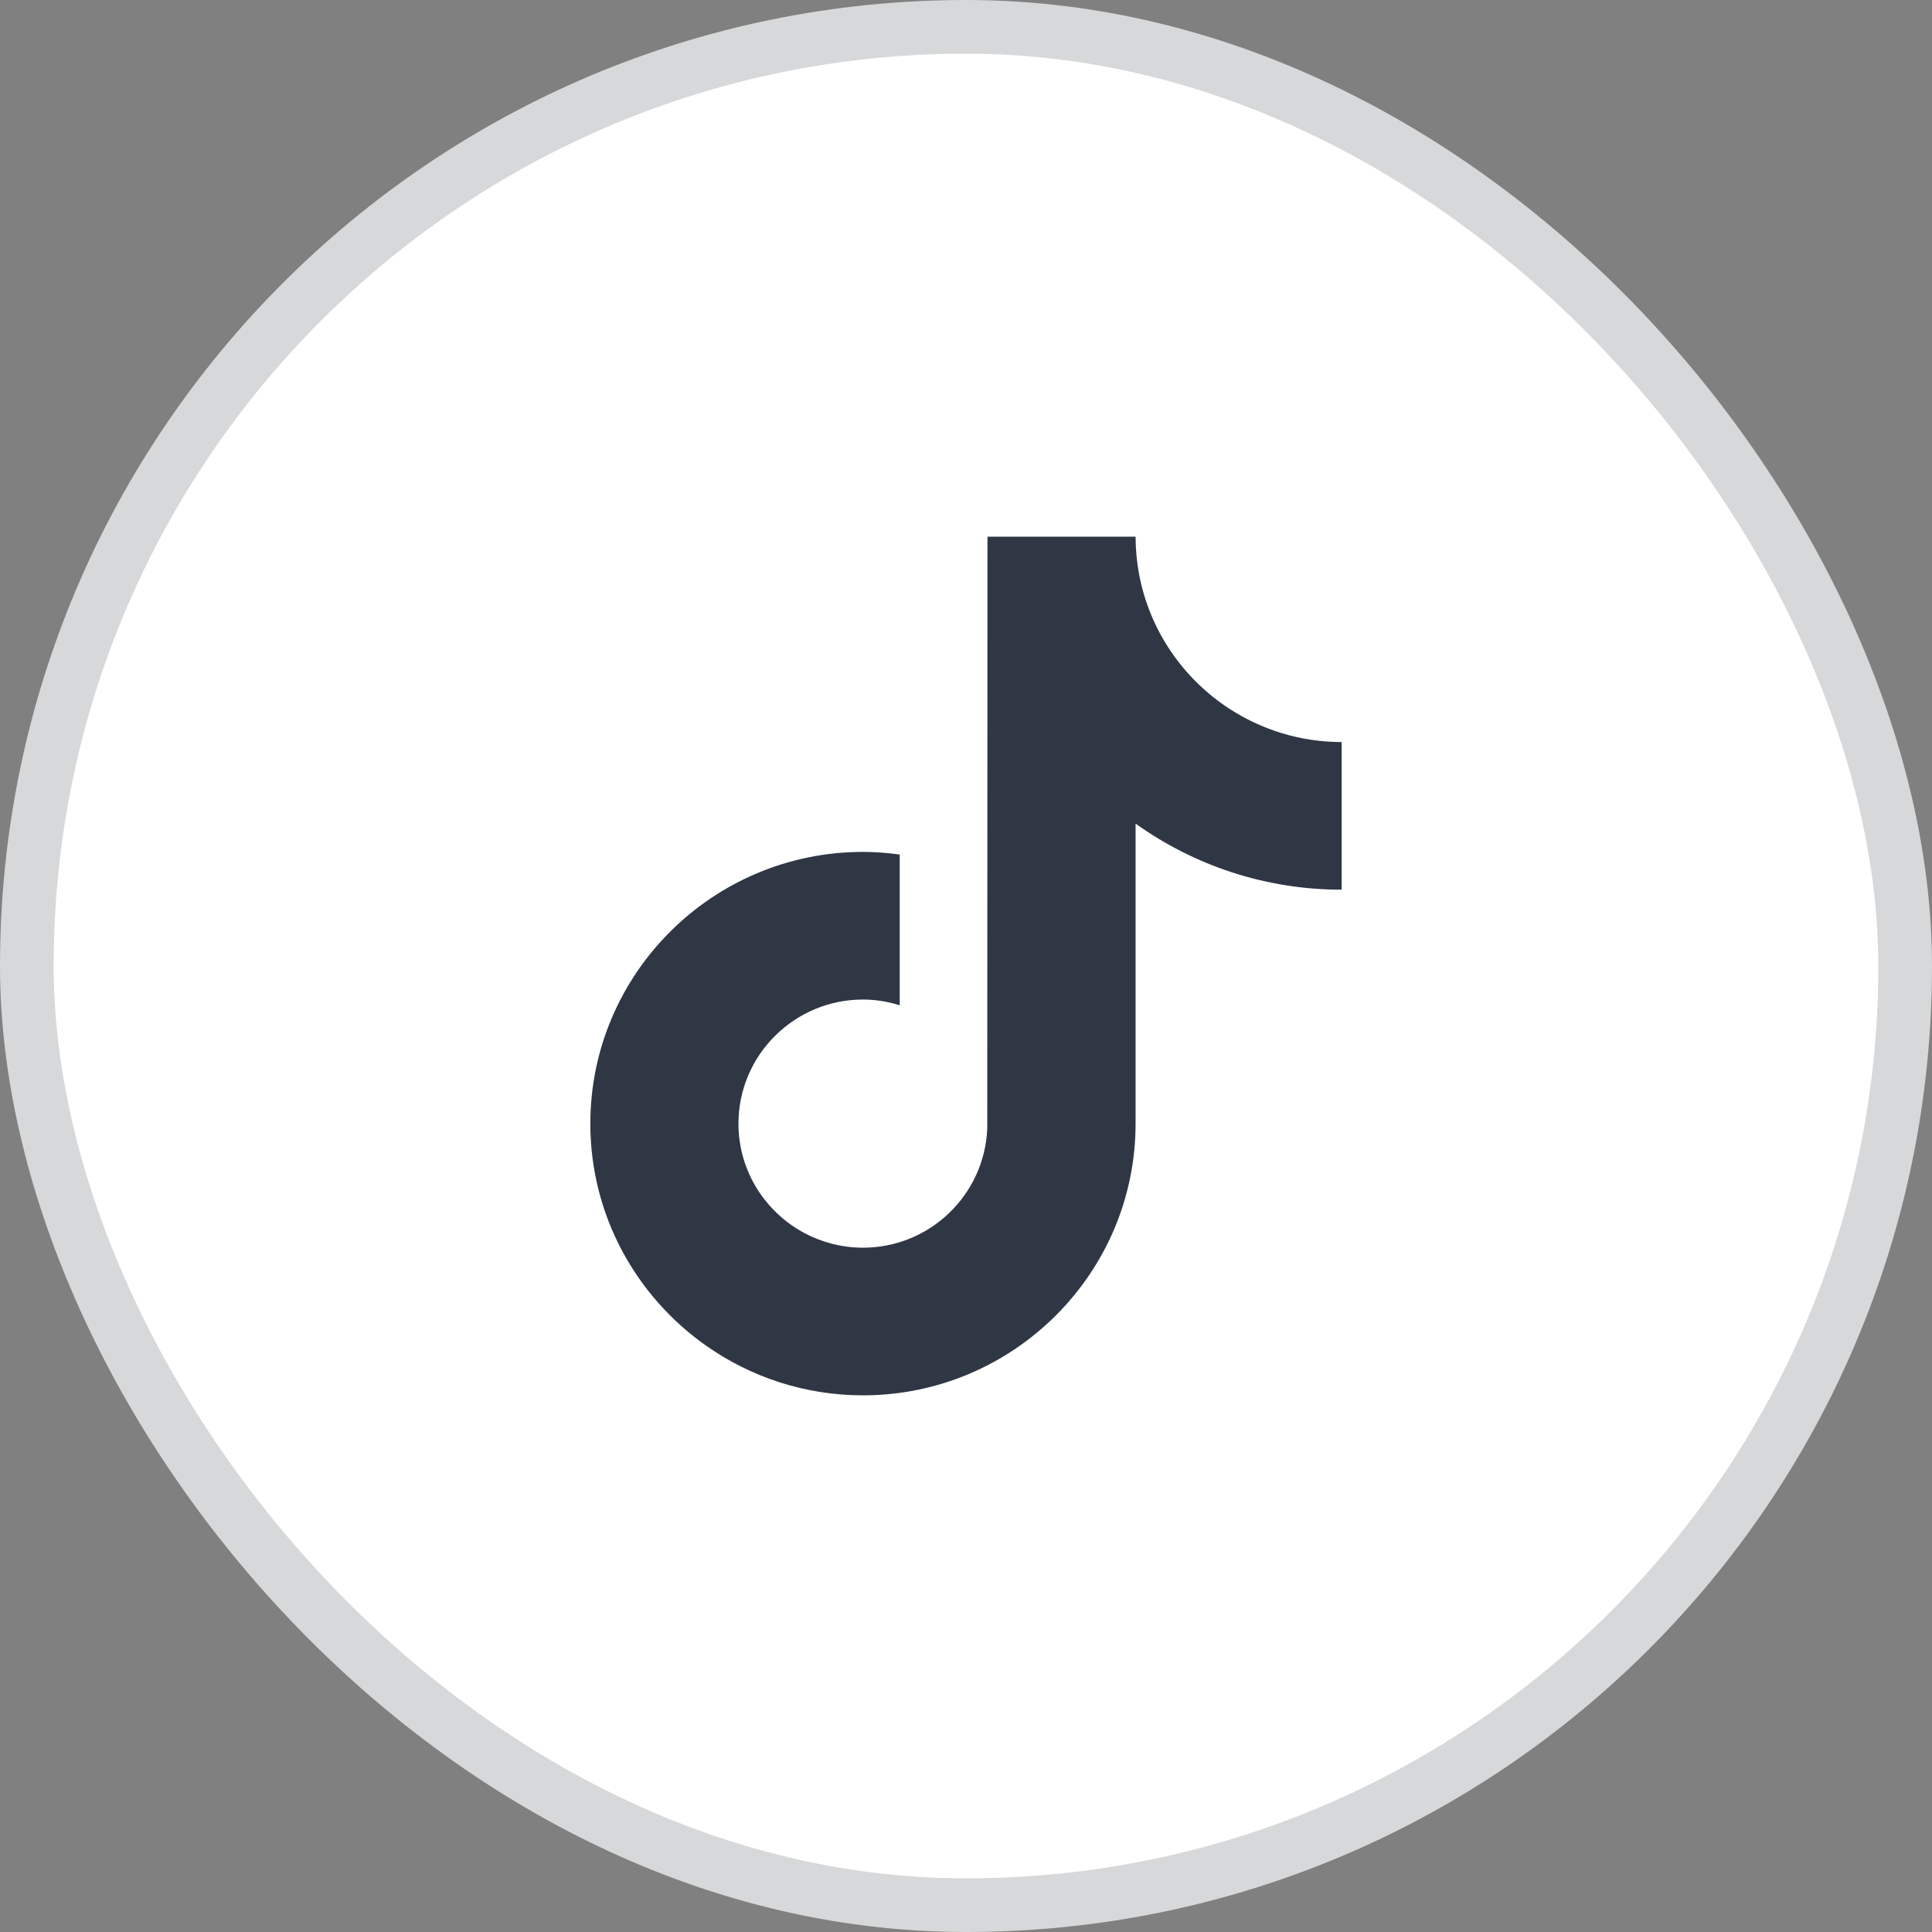 <svg width="36" height="36" viewBox="0 0 36 36" fill="none" xmlns="http://www.w3.org/2000/svg">
<rect x="0" y="0" width="36" height="36" fill="#808080" stroke="none"/>
<rect x="0.5" y="0.5" width="35" height="35" rx="17.5" fill="white"/>
<path d="M22.909 13.207C22.044 12.645 21.42 11.746 21.225 10.698C21.183 10.472 21.16 10.239 21.16 10H18.4L18.396 21.024C18.349 22.258 17.33 23.249 16.08 23.249C15.692 23.249 15.326 23.152 15.004 22.984C14.265 22.596 13.76 21.825 13.76 20.937C13.76 19.662 14.801 18.625 16.08 18.625C16.319 18.625 16.548 18.664 16.765 18.732V16.575V15.923C16.54 15.893 16.312 15.874 16.08 15.874C13.279 15.874 11 18.145 11 20.937C11 22.65 11.858 24.166 13.169 25.083C13.994 25.66 14.998 26 16.08 26C18.881 26 21.16 23.729 21.16 20.937V15.347C22.243 16.121 23.569 16.578 25 16.578V14.44V13.827C24.229 13.827 23.511 13.598 22.909 13.207Z" fill="#2F3744"/>
<rect x="0.5" y="0.5" width="35" height="35" rx="17.5" stroke="#D7D8D9"/>
</svg>
